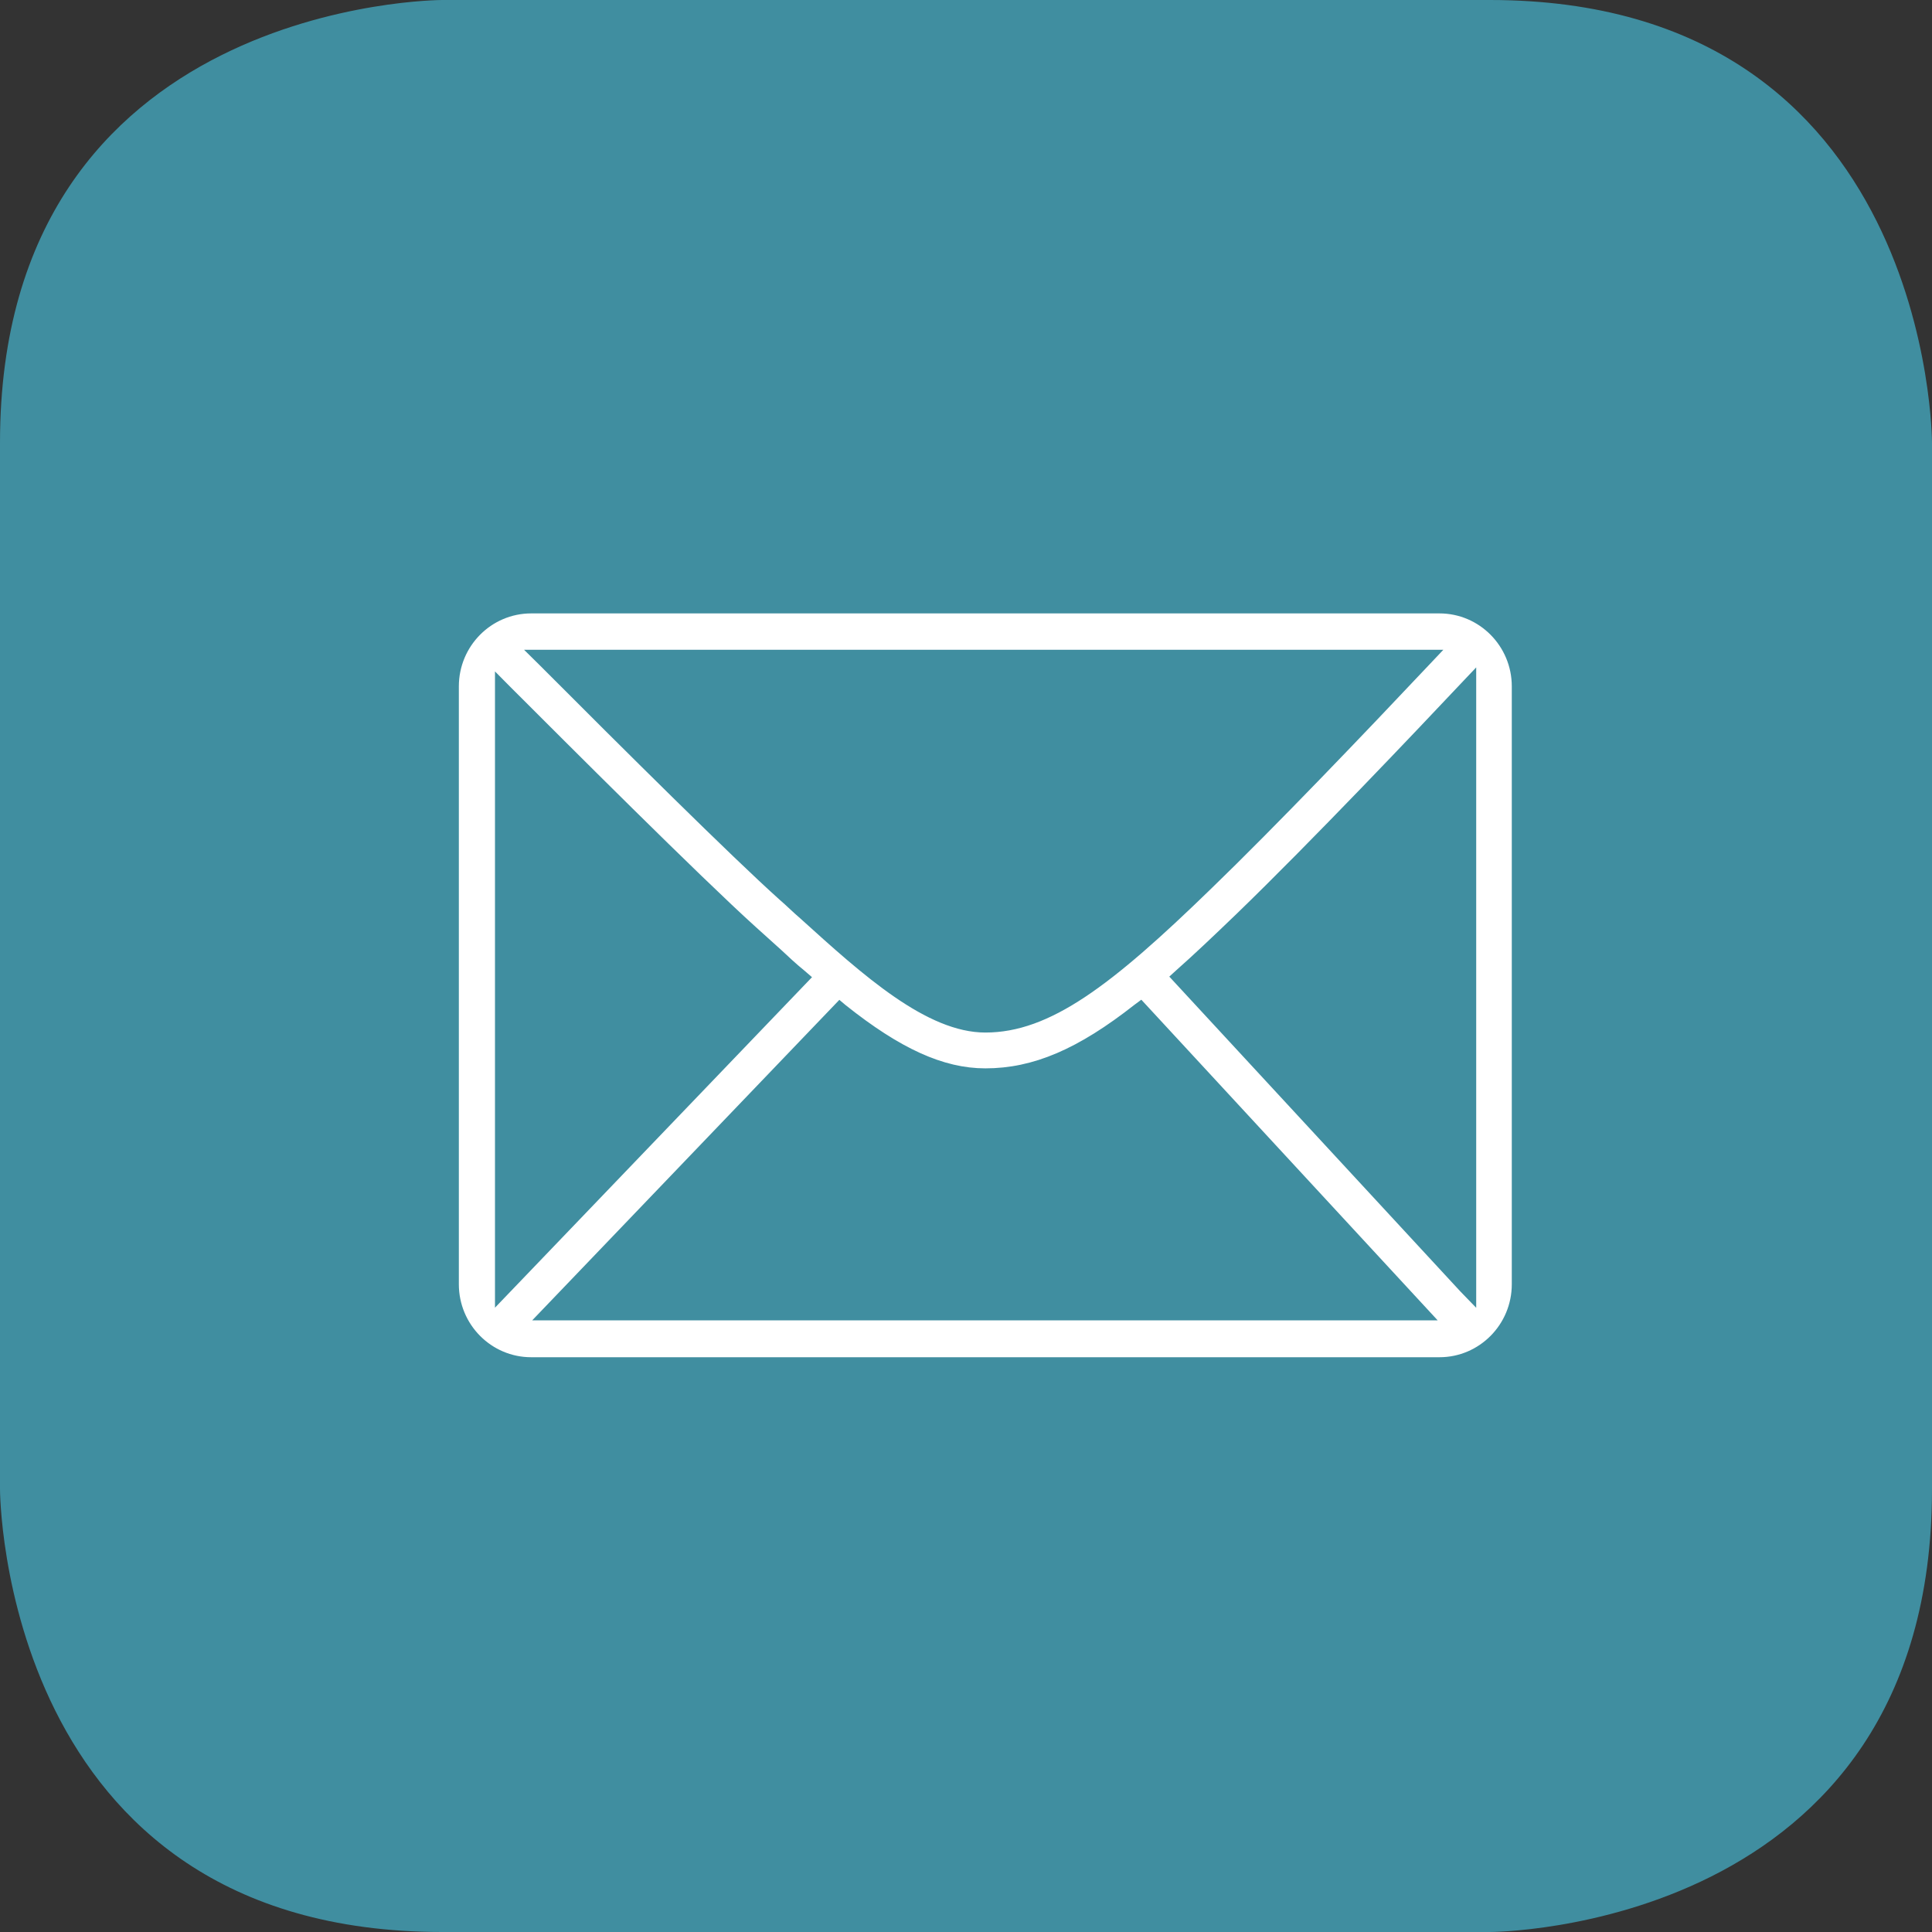<?xml version="1.0" encoding="UTF-8"?>
<svg width="50px" height="50px" viewBox="0 0 50 50" version="1.1" xmlns="http://www.w3.org/2000/svg" xmlns:xlink="http://www.w3.org/1999/xlink">
    <rect x="0" y="0" width="50" height="50" fill="#333333" stroke="none"/>
    <title>DB777243-DC6E-4312-95C8-EB5BFAF63912</title>
    <g id="Icons/SharedHealth/Section/Desktop/Icon-email" stroke="none" stroke-width="1" fill="none" fill-rule="evenodd">
        <g id="icon_email">
            <path d="M11.444,0 C11.444,0 0,0 0,11.458 L0,38.542 C0,38.542 0,50 11.444,50 L38.556,50 C38.556,50 50,50 50,38.542 L50,11.458 C50,11.458 50,0 38.556,0 L11.444,0 Z" id="Path" fill="#408EA0" fill-rule="nonzero"></path>
            <path d="M25.5,26.847 C23.921,26.847 22.244,25.324 20.623,23.857 C20.441,23.702 20.273,23.532 20.092,23.377 C18.834,22.249 16.025,19.456 13.887,17.312 L13.258,16.691 L37.644,16.691 L37.057,17.312 C35.408,19.061 33.089,21.487 31.425,23.095 C28.854,25.592 27.233,26.847 25.5,26.847 M12.685,34.154 L12.685,17.072 L13.3,17.693 C14.725,19.117 18.191,22.587 19.644,23.899 L20.301,24.491 C20.497,24.675 20.693,24.858 20.902,25.027 L21.196,25.281 L12.685,34.154 Z M38.329,34.154 L37.7,33.505 L30.084,25.267 L30.363,25.013 C30.811,24.618 31.314,24.139 31.901,23.575 C33.857,21.684 36.61,18.779 37.7,17.622 L38.329,16.959 L38.329,34.154 Z M37.519,34.295 L13.481,34.295 L21.713,25.705 L21.964,25.916 C23.362,27.03 24.452,27.524 25.5,27.524 C26.702,27.524 27.834,27.045 29.287,25.902 L29.553,25.705 L37.505,34.309 L37.519,34.295 Z M13.747,16 C12.783,16 12,16.79 12,17.763 L12,33.237 C12,34.21 12.783,35 13.747,35 L37.253,35 C38.217,35 39,34.21 39,33.237 L39,17.763 C39,16.79 38.217,16 37.253,16 L13.747,16 Z" id="Shape" fill="#FFFFFF" fill-rule="nonzero"></path>
            <path d="M25.5,26.847 C23.921,26.847 22.244,25.324 20.623,23.857 C20.441,23.702 20.273,23.532 20.092,23.377 C18.834,22.249 16.025,19.456 13.887,17.312 L13.258,16.691 L37.644,16.691 L37.057,17.312 C35.408,19.061 33.089,21.487 31.425,23.095 C28.854,25.592 27.233,26.847 25.5,26.847 L25.5,26.847 Z M12.685,34.154 L12.685,17.072 L13.3,17.693 C14.725,19.117 18.191,22.587 19.644,23.899 L20.301,24.491 C20.497,24.675 20.693,24.858 20.902,25.027 L21.196,25.281 L12.685,34.154 Z M38.329,34.154 L37.7,33.505 L30.084,25.267 L30.363,25.013 C30.811,24.618 31.314,24.139 31.901,23.575 C33.857,21.684 36.61,18.779 37.7,17.622 L38.329,16.959 L38.329,34.154 Z M37.519,34.295 L13.481,34.295 L21.713,25.705 L21.964,25.916 C23.362,27.03 24.452,27.524 25.5,27.524 C26.702,27.524 27.834,27.045 29.287,25.902 L29.553,25.705 L37.505,34.309 L37.519,34.295 Z M13.747,16 C12.783,16 12,16.79 12,17.763 L12,33.237 C12,34.21 12.783,35 13.747,35 L37.253,35 C38.217,35 39,34.21 39,33.237 L39,17.763 C39,16.79 38.217,16 37.253,16 L13.747,16 Z" id="Shape" stroke="#FFFFFF" stroke-width="0.25"></path>
        </g>
    </g>
</svg>